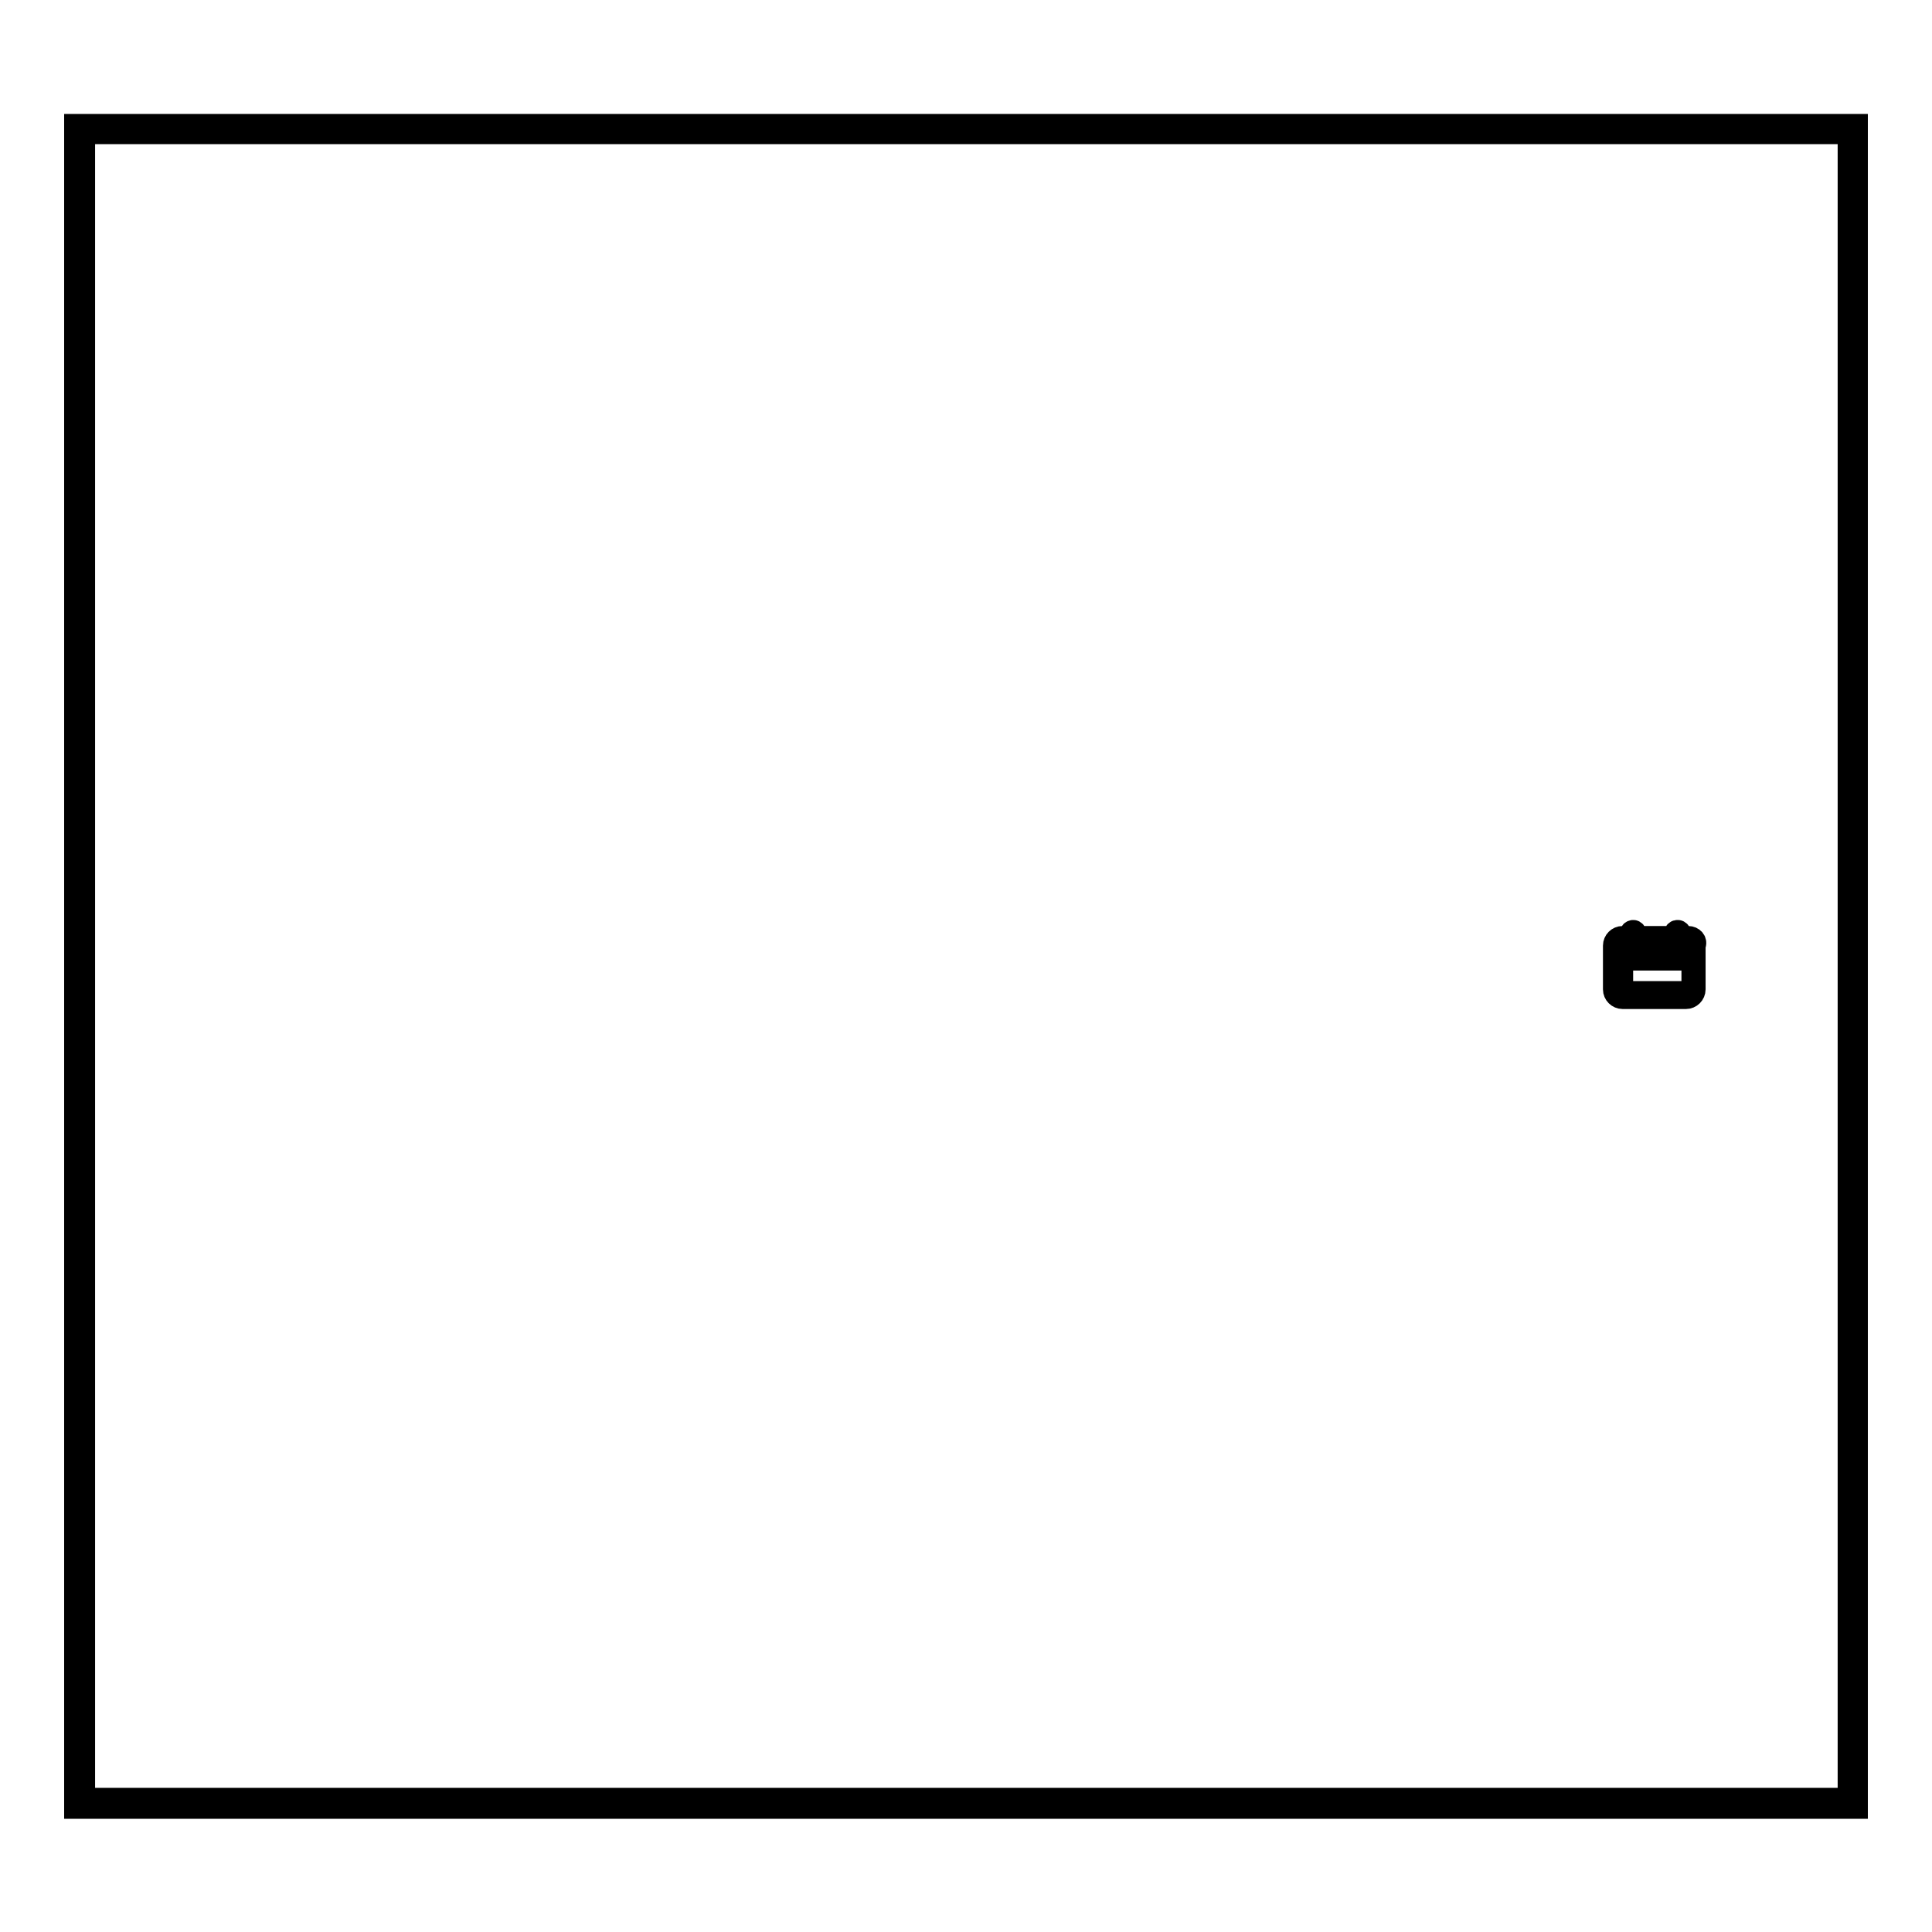 <?xml version="1.0" encoding="utf-8"?>
<!-- Svg Vector Icons : http://www.onlinewebfonts.com/icon -->
<!DOCTYPE svg PUBLIC "-//W3C//DTD SVG 1.1//EN" "http://www.w3.org/Graphics/SVG/1.1/DTD/svg11.dtd">
<svg version="1.1" xmlns="http://www.w3.org/2000/svg" xmlns:xlink="http://www.w3.org/1999/xlink" x="0px" y="0px" viewBox="0 0 256 256" enable-background="new 0 0 256 256" xml:space="preserve">
<g><g><path stroke-width="3" fill-opacity="0" stroke="#000000"  d="M223.7,124.2h-1.1v-0.5c0-0.1-0.1-0.3-0.3-0.3s-0.3,0.1-0.3,0.3v0.5h-5.3v-0.5c0-0.1-0.1-0.3-0.3-0.3c-0.1,0-0.3,0.1-0.3,0.3v0.5h-1.1c-0.6,0-1.1,0.5-1.1,1.1v5.8c0,0.6,0.5,1.1,1.1,1.1h8.4c0.6,0,1.1-0.5,1.1-1.1v-5.8C224.8,124.7,224.3,124.2,223.7,124.2L223.7,124.2z M224.3,131c0,0.3-0.2,0.5-0.5,0.5h-8.4c-0.3,0-0.5-0.2-0.5-0.5v-3.9h9.4V131L224.3,131z M224.3,126.6h-9.4v-1.3c0-0.3,0.2-0.5,0.5-0.5h1.1v0.8c0,0.1,0.1,0.3,0.3,0.3c0.1,0,0.3-0.1,0.3-0.3v-0.8h5.2v0.8c0,0.1,0.1,0.3,0.3,0.3c0.1,0,0.3-0.1,0.3-0.3v-0.8h1.1c0.3,0,0.5,0.2,0.5,0.5L224.3,126.6L224.3,126.6z"/><path stroke-width="3" fill-opacity="0" stroke="#000000"  d="M245,17.6v220.8H11.1V17.6H245 M246,16.6H10v222.9h236V16.6L246,16.6z"/></g></g>
</svg>